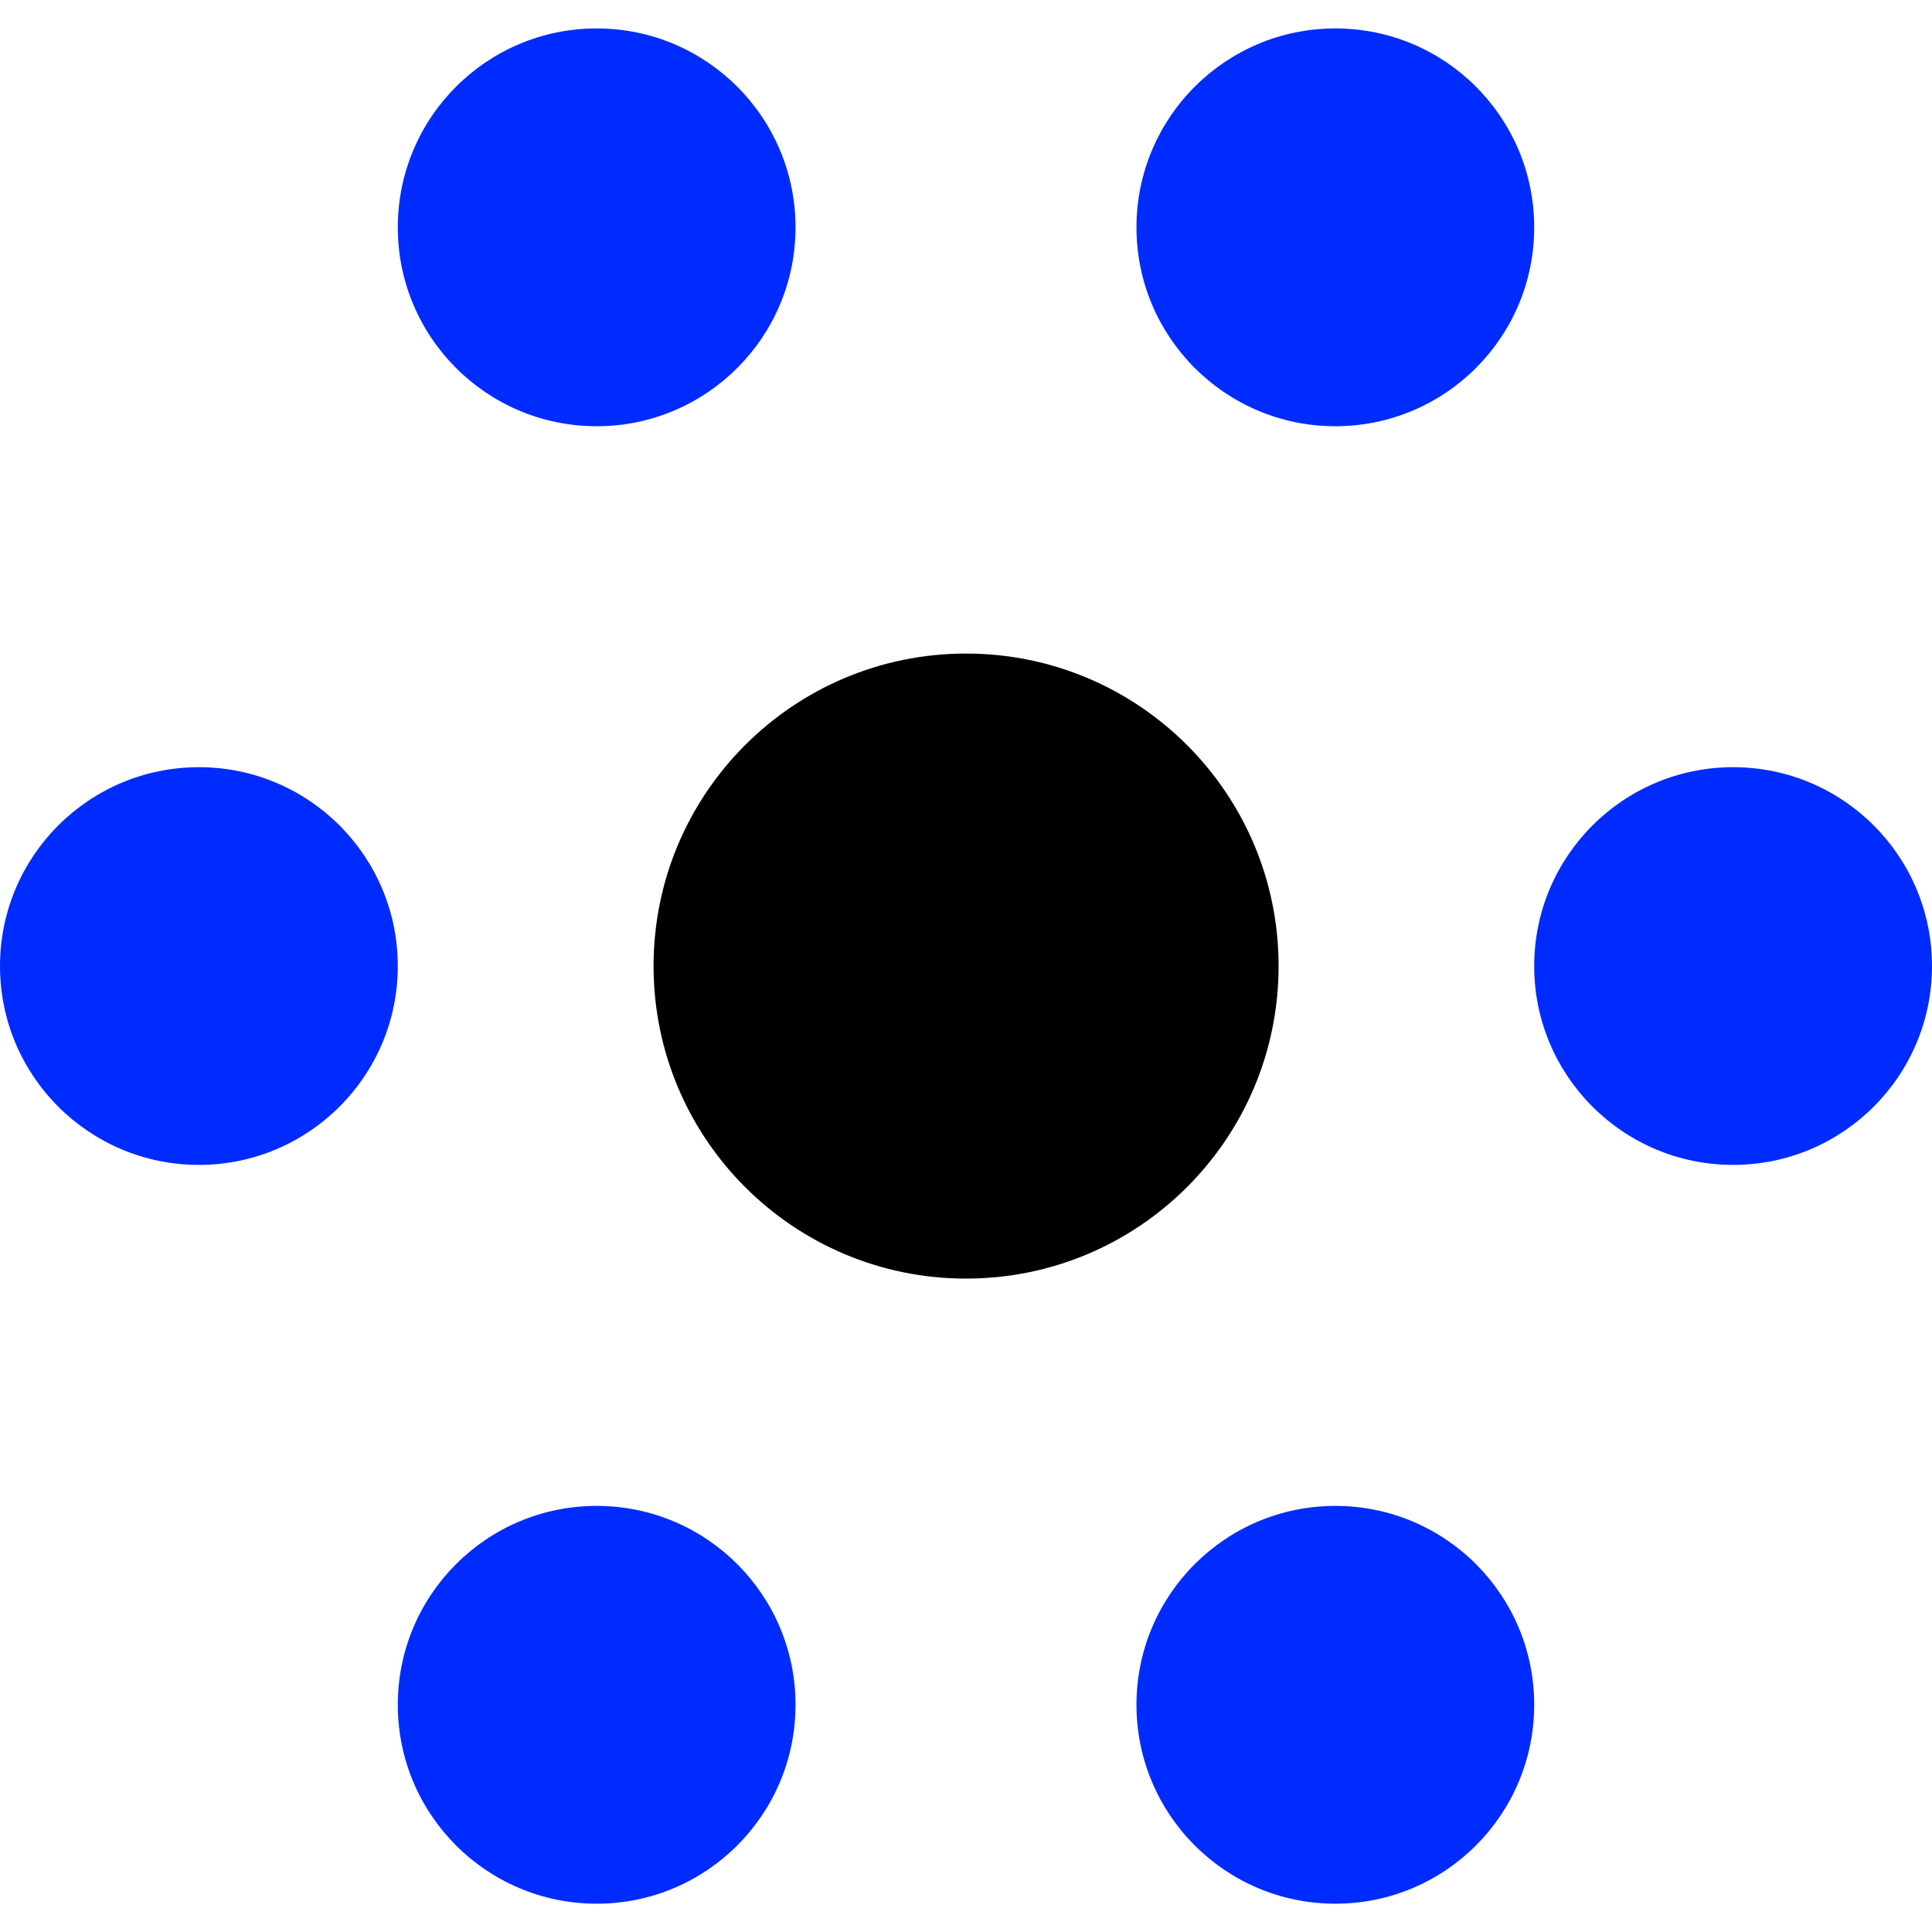 <svg width="60" height="60" viewBox="0 0 60 60" fill="none" xmlns="http://www.w3.org/2000/svg">
<g id="pictogram" clip-path="url(#clip0_2462_8465)">
<g id="pictogram_2">
<path id="Vector" fill-rule="evenodd" clip-rule="evenodd" d="M18.53 13.237C15.117 13.237 12.354 10.471 12.354 7.061C12.354 3.649 15.117 0.883 18.53 0.883C21.94 0.883 24.706 3.649 24.706 7.061C24.706 10.471 21.94 13.237 18.53 13.237ZM6.176 36.177C2.766 36.177 0 33.412 0 30.002C0 26.591 2.766 23.826 6.176 23.826C9.588 23.826 12.354 26.591 12.354 30.002C12.354 33.412 9.588 36.177 6.176 36.177ZM53.824 36.177C50.412 36.177 47.646 33.412 47.646 30.002C47.646 26.591 50.412 23.826 53.824 23.826C57.234 23.826 60 26.591 60 30.002C60 33.412 57.234 36.177 53.824 36.177ZM41.47 13.237C38.06 13.237 35.294 10.471 35.294 7.061C35.294 3.649 38.06 0.883 41.47 0.883C44.883 0.883 47.646 3.648 47.646 7.061C47.646 10.471 44.883 13.237 41.47 13.237ZM18.53 59.121C15.117 59.121 12.354 56.355 12.354 52.942C12.354 49.532 15.117 46.767 18.53 46.767C21.94 46.767 24.706 49.532 24.706 52.942C24.706 56.355 21.94 59.121 18.53 59.121ZM41.47 59.121C38.06 59.121 35.294 56.355 35.294 52.942C35.294 49.532 38.06 46.767 41.47 46.767C44.883 46.767 47.646 49.532 47.646 52.942C47.646 56.355 44.883 59.121 41.47 59.121Z" fill="#002BFF"/>
<path id="Vector_2" d="M20.297 30.003C20.297 35.363 24.642 39.708 30.003 39.708C35.363 39.708 39.708 35.363 39.708 30.003C39.708 24.642 35.363 20.297 30.003 20.297C24.642 20.297 20.297 24.642 20.297 30.003Z" fill="black"/>
</g>
</g>
<defs>
<clipPath id="clip0_2462_8465">
<rect width="60" height="60" fill="white"/>
</clipPath>
</defs>
</svg>
